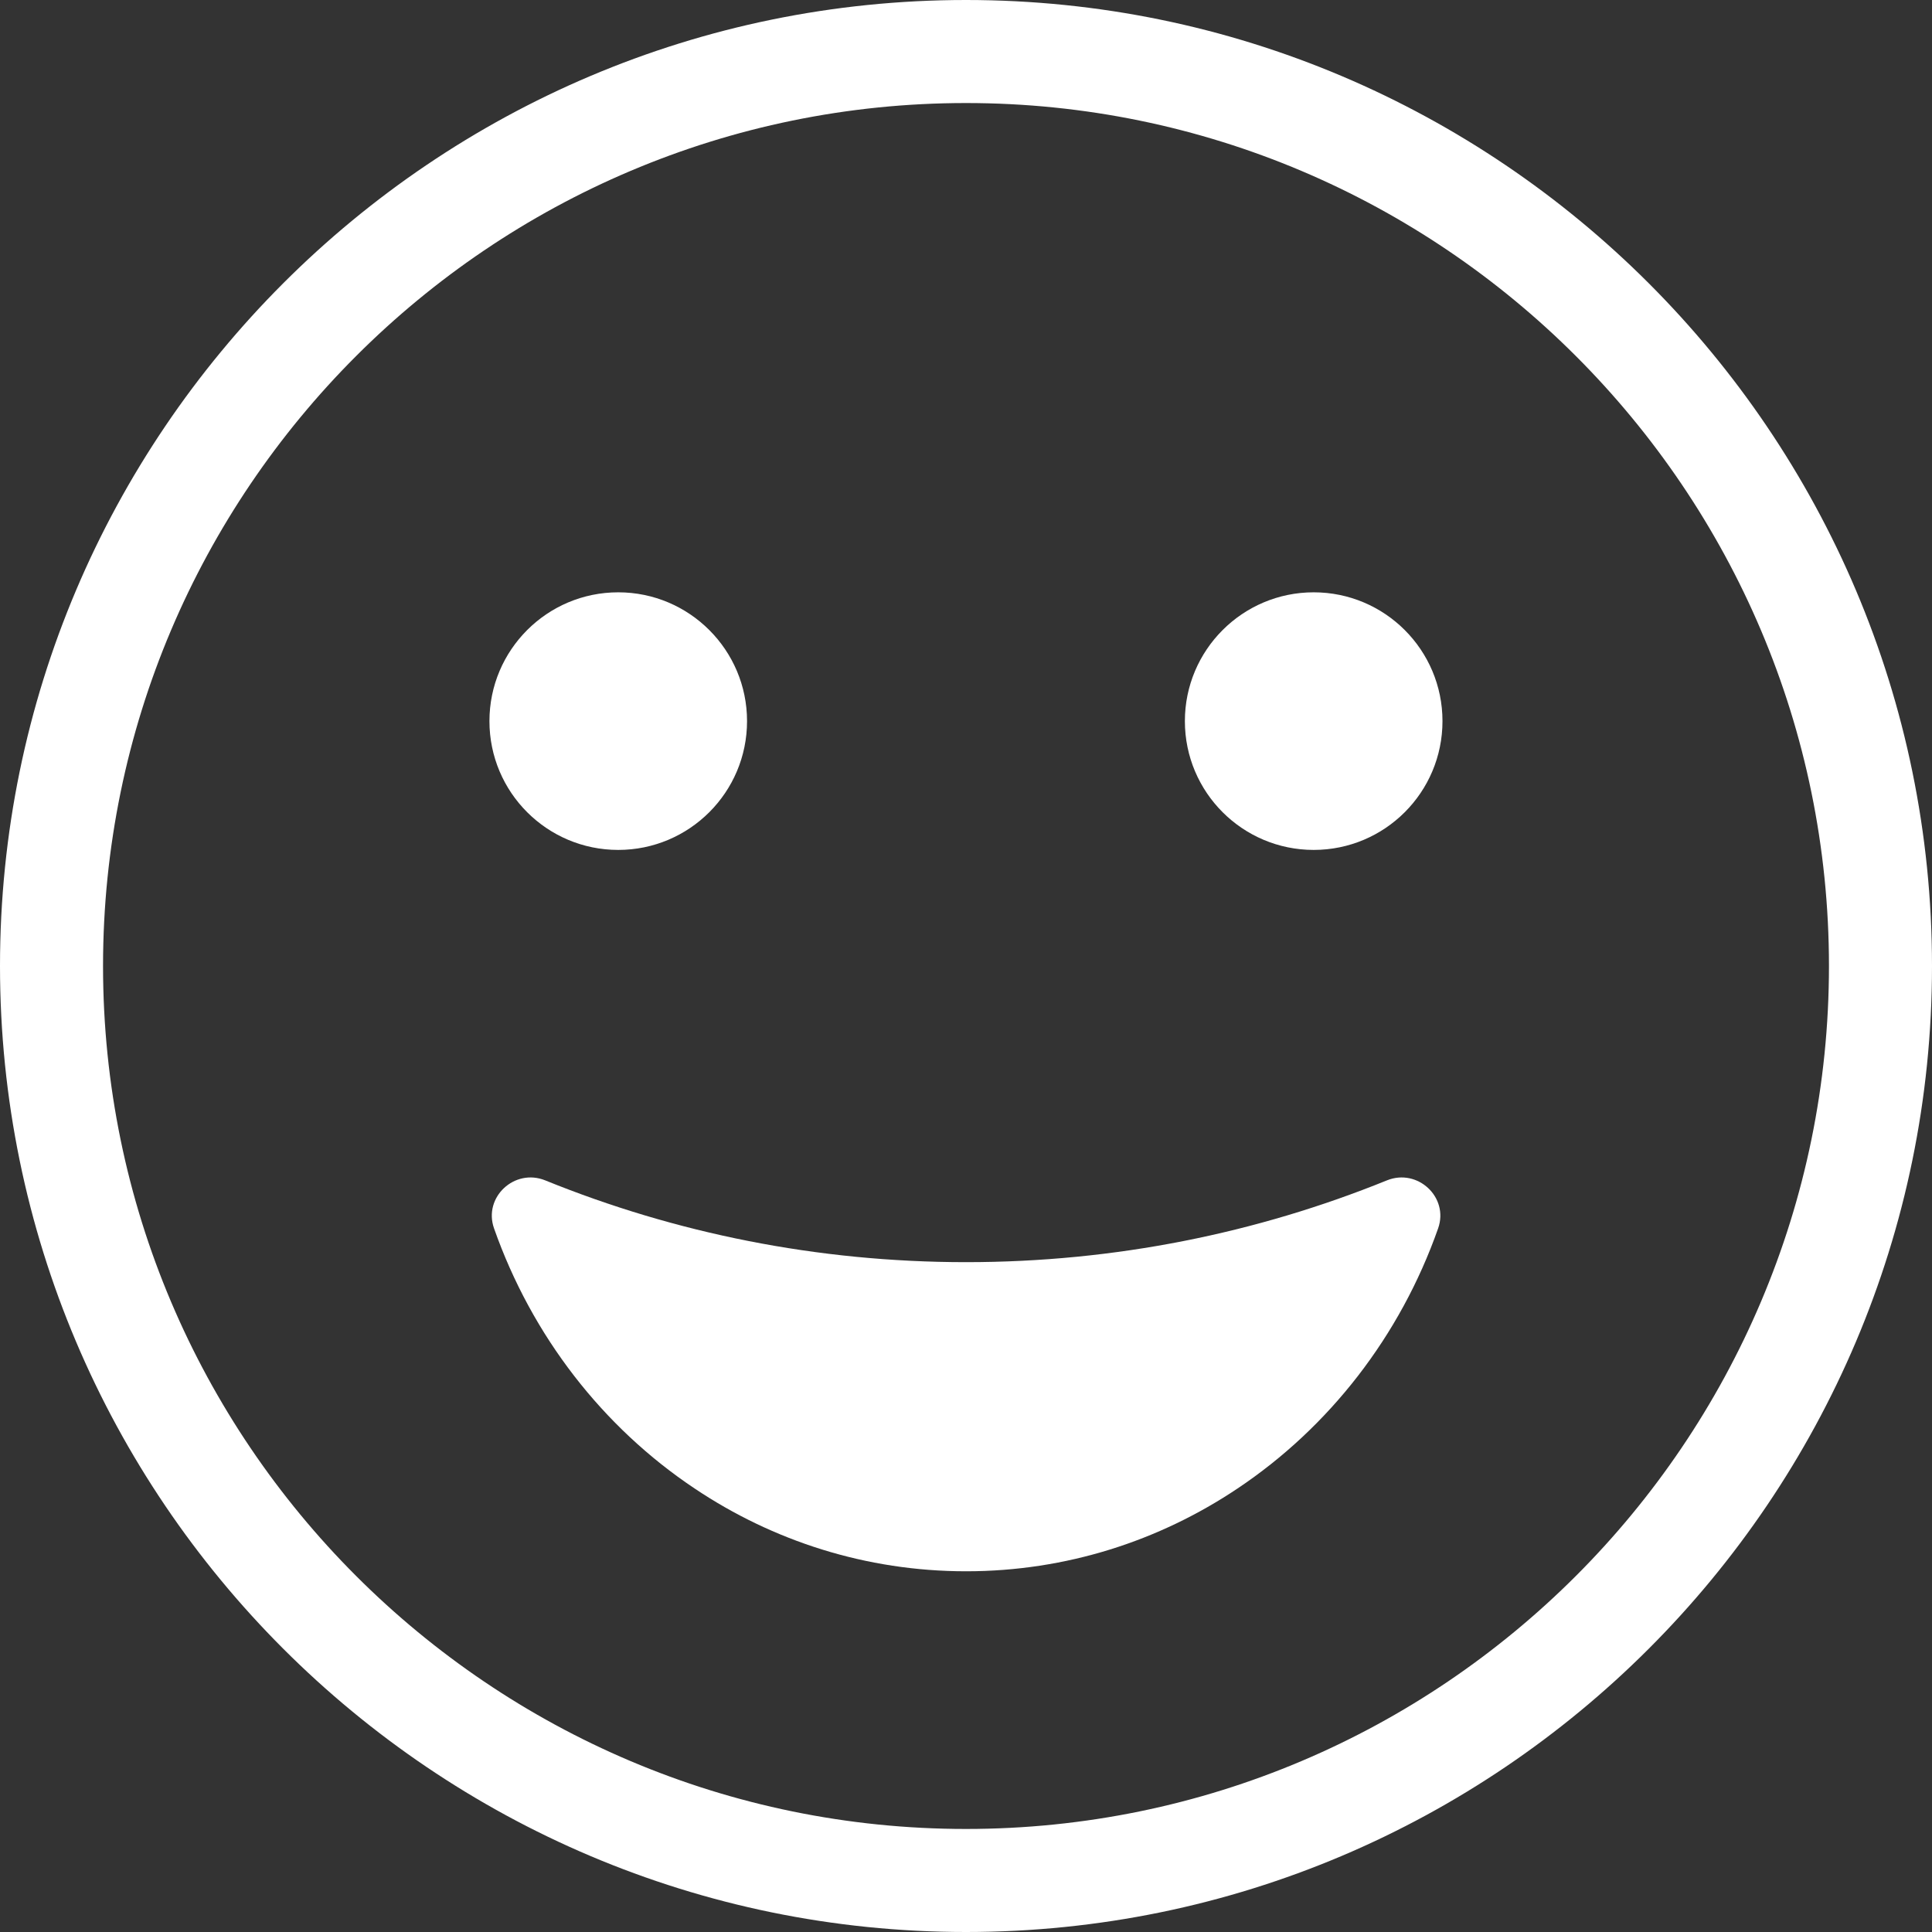 <svg width="24" height="24" viewBox="0 0 24 24" fill="none" xmlns="http://www.w3.org/2000/svg">
<rect x="0" y="0" width="24" height="24" fill="#333333" stroke="none"/>
<path d="M12 24C5.383 24 0 18.617 0 12C0 5.383 5.383 0 12 0C18.617 0 24 5.383 24 12C24 18.617 18.617 24 12 24ZM12 1.28C6.089 1.28 1.28 6.089 1.28 12C1.28 17.911 6.089 22.72 12 22.72C17.911 22.72 22.72 17.911 22.72 12C22.72 6.089 17.911 1.28 12 1.28Z" fill="white"/>
<path d="M7.68 10.558C8.563 10.558 9.28 9.842 9.28 8.958C9.28 8.075 8.563 7.358 7.68 7.358C6.796 7.358 6.08 8.075 6.08 8.958C6.08 9.842 6.796 10.558 7.68 10.558Z" fill="white"/>
<path d="M16.319 10.558C17.203 10.558 17.919 9.842 17.919 8.958C17.919 8.075 17.203 7.358 16.319 7.358C15.436 7.358 14.719 8.075 14.719 8.958C14.719 9.842 15.436 10.558 16.319 10.558Z" fill="white"/>
<path d="M17.229 14.663C17.609 14.509 18.001 14.872 17.865 15.259C17.394 16.598 16.511 17.73 15.374 18.49C14.402 19.141 13.244 19.519 12.001 19.519C10.758 19.519 9.599 19.141 8.628 18.49C7.49 17.73 6.608 16.598 6.137 15.259C6.001 14.872 6.393 14.509 6.773 14.663C8.387 15.318 10.152 15.679 12.001 15.679C13.85 15.679 15.614 15.318 17.229 14.663Z" fill="white"/>
</svg>
